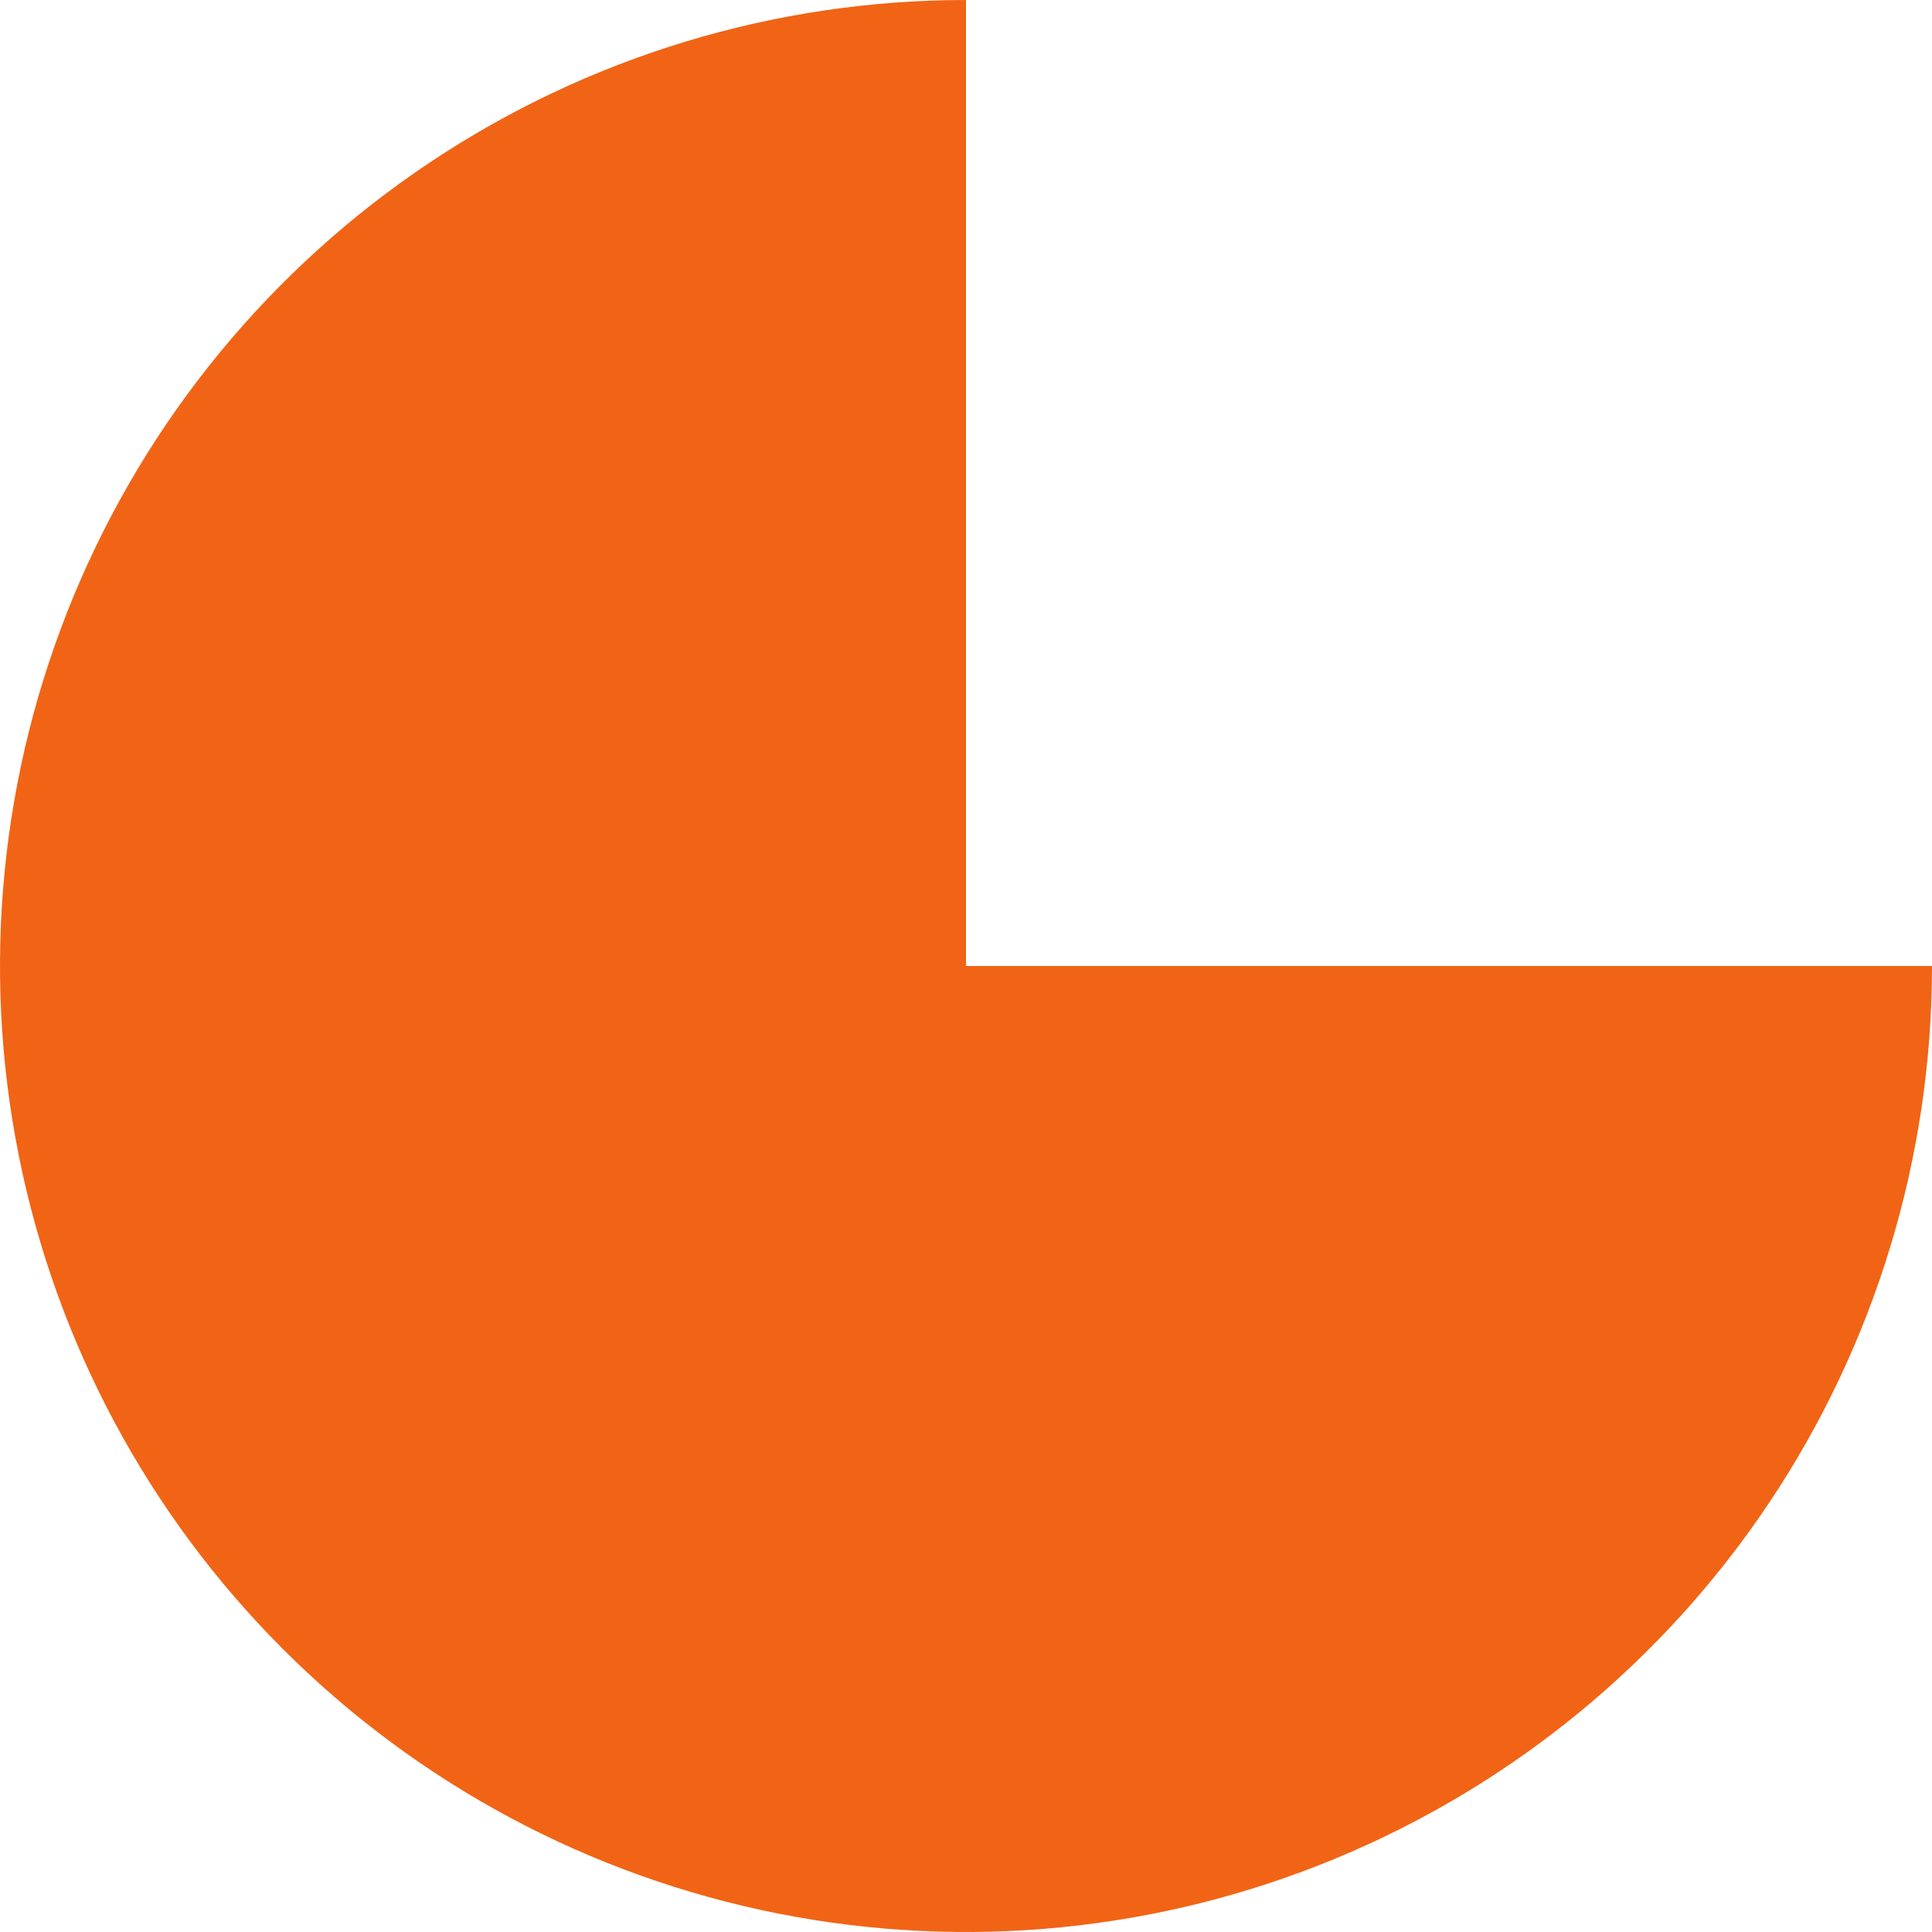 <svg class="bg-orange" width="169" height="169" viewBox="0 0 169 169" fill="#f16415" xmlns="http://www.w3.org/2000/svg">
                        <path d="M169 84.5C169 101.213 164.044 117.55 154.759 131.446C145.474 145.342 132.277 156.172 116.837 162.568C101.396 168.963 84.406 170.637 68.015 167.376C51.623 164.116 36.567 156.068 24.75 144.251C12.932 132.433 4.884 117.377 1.624 100.985C-1.637 84.594 0.037 67.604 6.432 52.163C12.828 36.723 23.658 23.526 37.554 14.241C51.45 4.956 67.787 -6.12546e-06 84.5 -7.38722e-06L84.5 84.5L169 84.5Z"></path>
                    </svg>
